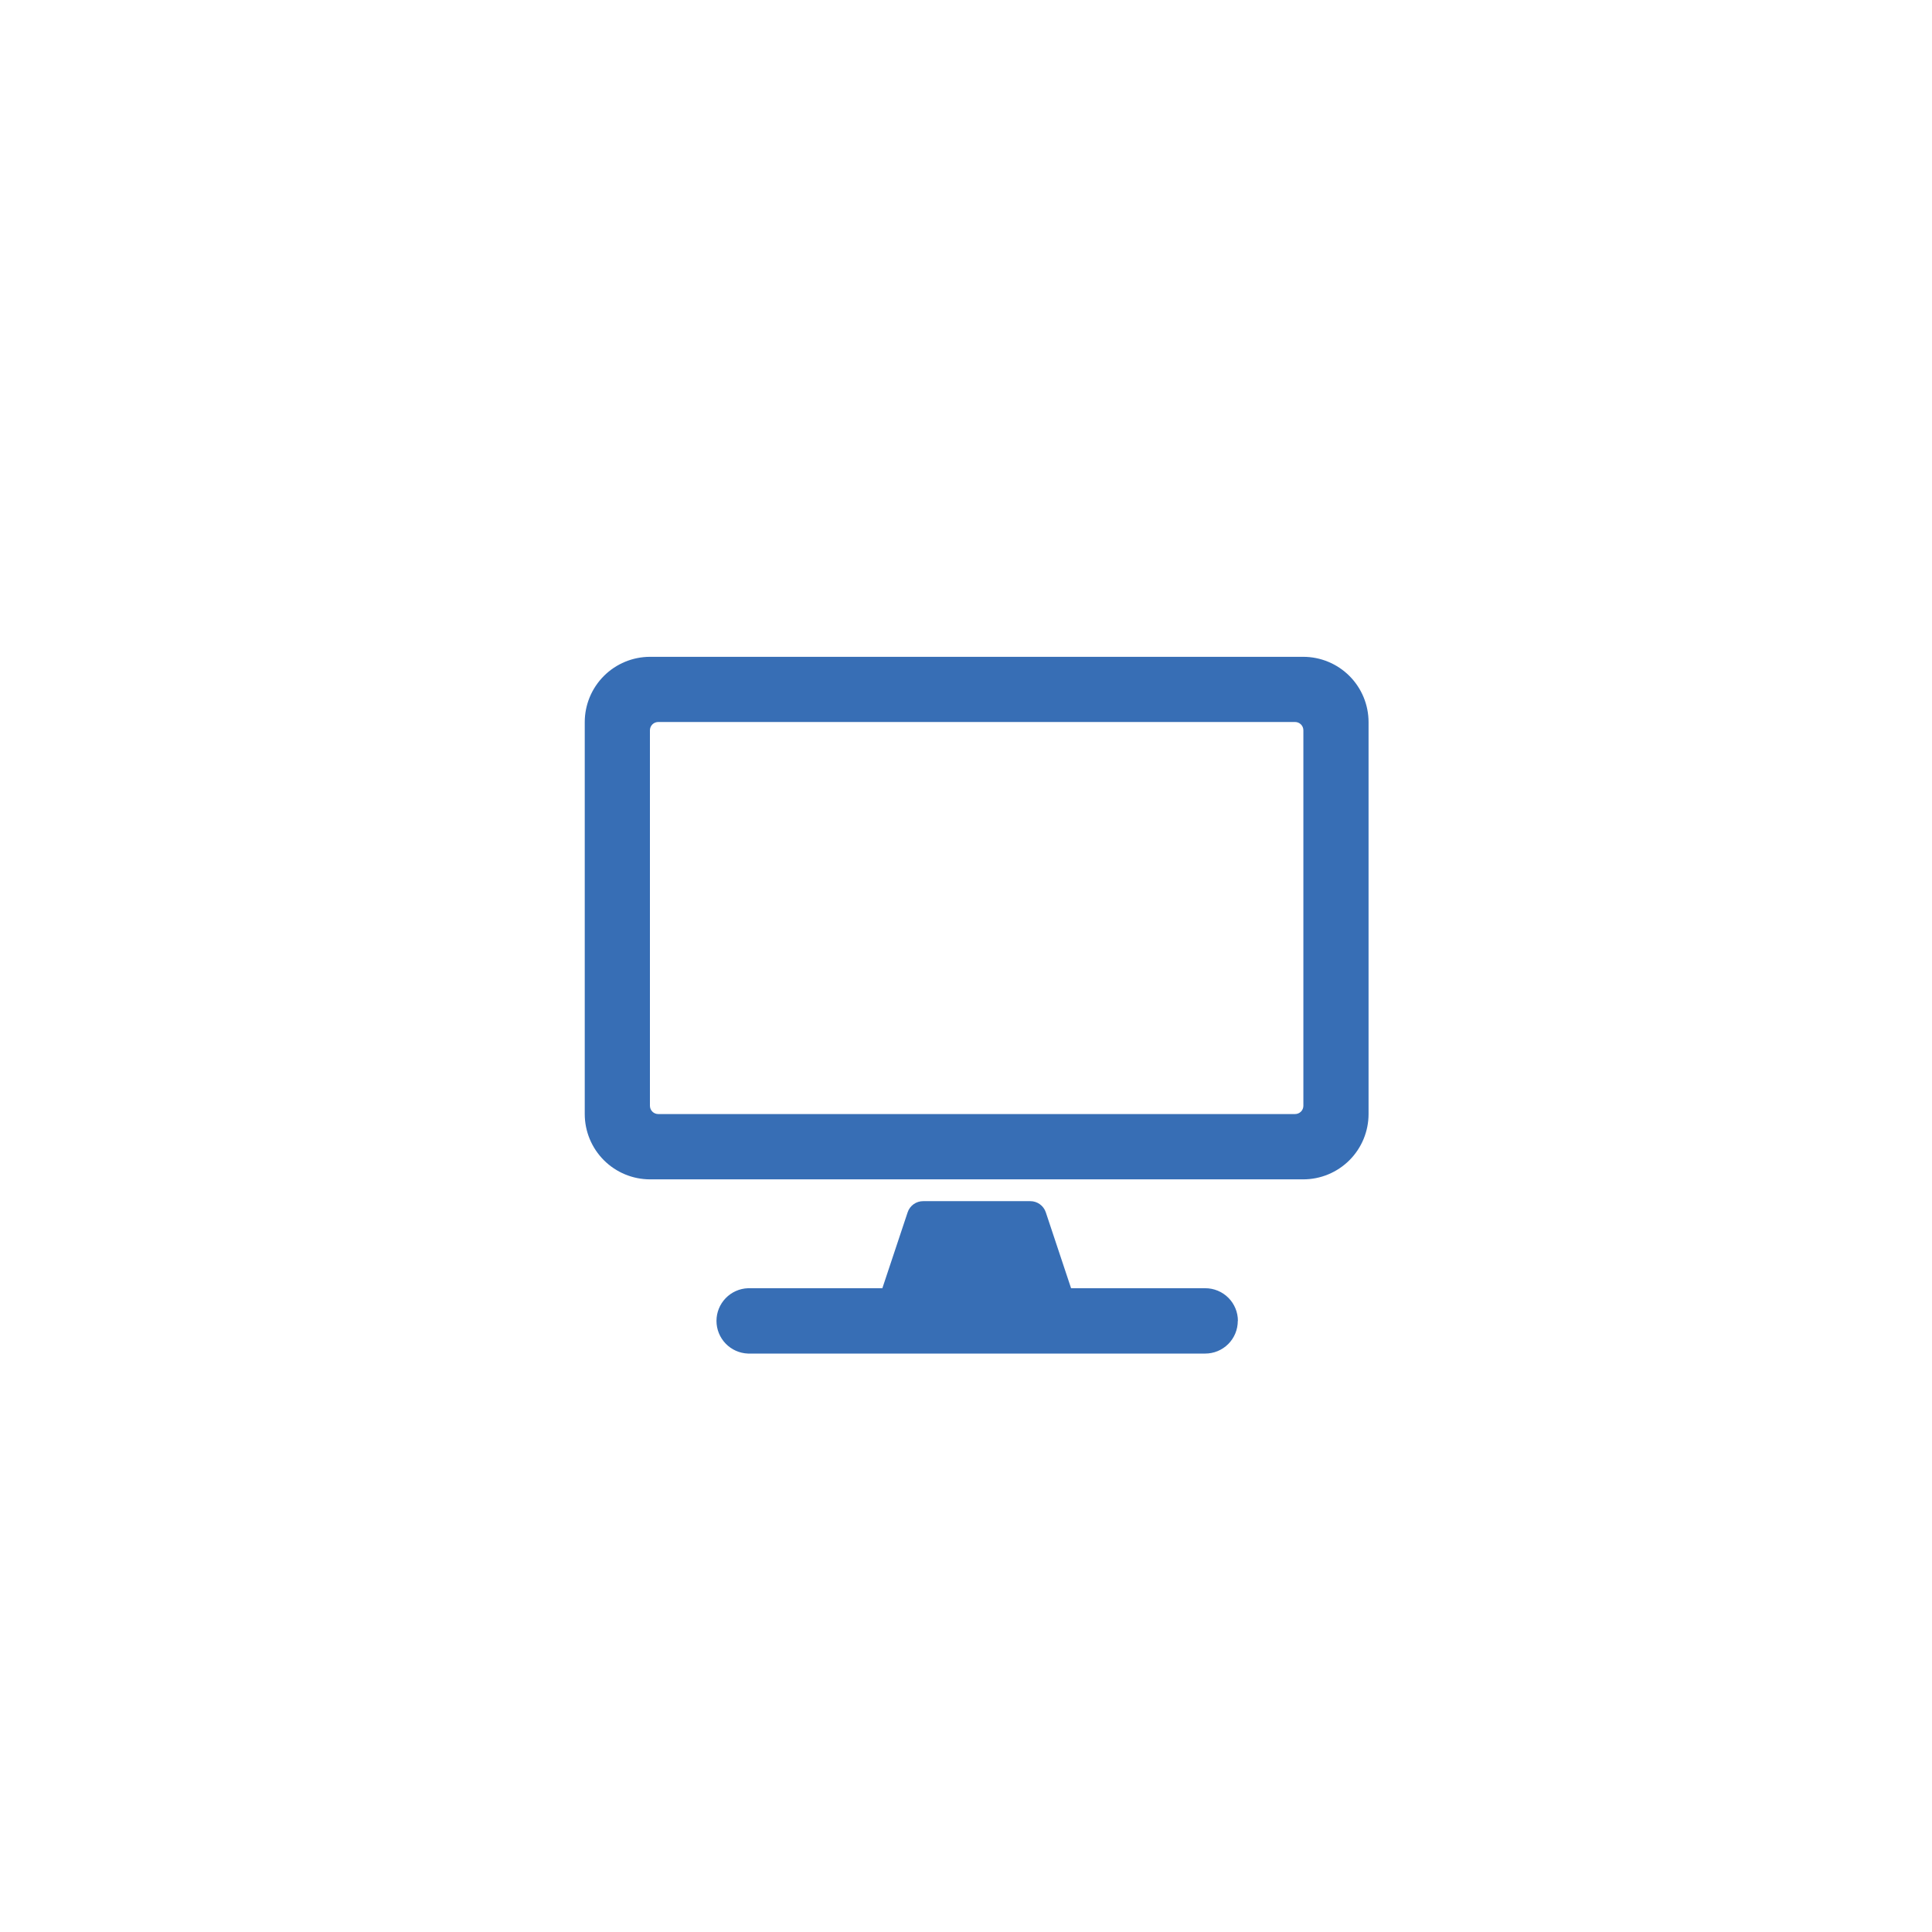 <svg width="184" height="184" viewBox="0 0 184 184" fill="none" xmlns="http://www.w3.org/2000/svg">
<g filter="url(#filter0_d)">
<circle cx="91.668" cy="91.733" r="76.521" fill="white"/>
<path d="M124.12 58.554H61.91C60.261 58.555 58.679 59.21 57.513 60.377C56.347 61.543 55.691 63.124 55.69 64.773V102.1C55.691 103.75 56.347 105.331 57.513 106.497C58.679 107.663 60.261 108.319 61.91 108.32H124.12C125.769 108.319 127.35 107.663 128.517 106.497C129.683 105.331 130.338 103.75 130.339 102.1V64.773C130.338 63.124 129.683 61.543 128.517 60.377C127.35 59.21 125.769 58.555 124.12 58.554ZM123.33 102.1H62.687C62.478 102.1 62.277 102.017 62.129 101.869C61.981 101.721 61.898 101.52 61.898 101.311V65.551C61.898 65.342 61.981 65.141 62.129 64.993C62.277 64.845 62.478 64.762 62.687 64.762H123.342C123.551 64.762 123.752 64.845 123.9 64.993C124.048 65.141 124.131 65.342 124.131 65.551V101.323C124.128 101.53 124.044 101.728 123.896 101.873C123.748 102.019 123.549 102.1 123.342 102.1H123.33ZM117.884 121.802C117.885 122.21 117.805 122.615 117.649 122.993C117.494 123.371 117.264 123.714 116.976 124.003C116.687 124.292 116.343 124.521 115.965 124.677C115.588 124.833 115.183 124.912 114.774 124.911H71.24C70.433 124.883 69.67 124.542 69.11 123.962C68.549 123.381 68.236 122.606 68.236 121.8C68.236 120.993 68.549 120.218 69.11 119.637C69.67 119.057 70.433 118.716 71.24 118.688H84.034L86.442 111.458C86.545 111.147 86.744 110.877 87.009 110.687C87.275 110.496 87.594 110.394 87.922 110.396H98.12C98.447 110.394 98.766 110.496 99.032 110.687C99.298 110.877 99.496 111.147 99.6 111.458L102.007 118.688H114.786C115.195 118.687 115.6 118.767 115.978 118.924C116.355 119.08 116.699 119.309 116.988 119.599C117.277 119.888 117.505 120.232 117.661 120.61C117.817 120.988 117.897 121.393 117.896 121.802H117.884Z" fill="#376EB5"/>
</g>
<defs>
<filter id="filter0_d" x="11.147" y="15.211" width="161.042" height="161.042" filterUnits="userSpaceOnUse" color-interpolation-filters="sRGB">
<feFlood flood-opacity="0" result="BackgroundImageFix"/>
<feColorMatrix in="SourceAlpha" type="matrix" values="0 0 0 0 0 0 0 0 0 0 0 0 0 0 0 0 0 0 127 0"/>
<feOffset dy="4"/>
<feGaussianBlur stdDeviation="2"/>
<feColorMatrix type="matrix" values="0 0 0 0 0.216 0 0 0 0 0.431 0 0 0 0 0.71 0 0 0 0.25 0"/>
<feBlend mode="normal" in2="BackgroundImageFix" result="effect1_dropShadow"/>
<feBlend mode="normal" in="SourceGraphic" in2="effect1_dropShadow" result="shape"/>
</filter>
</defs>
</svg>
